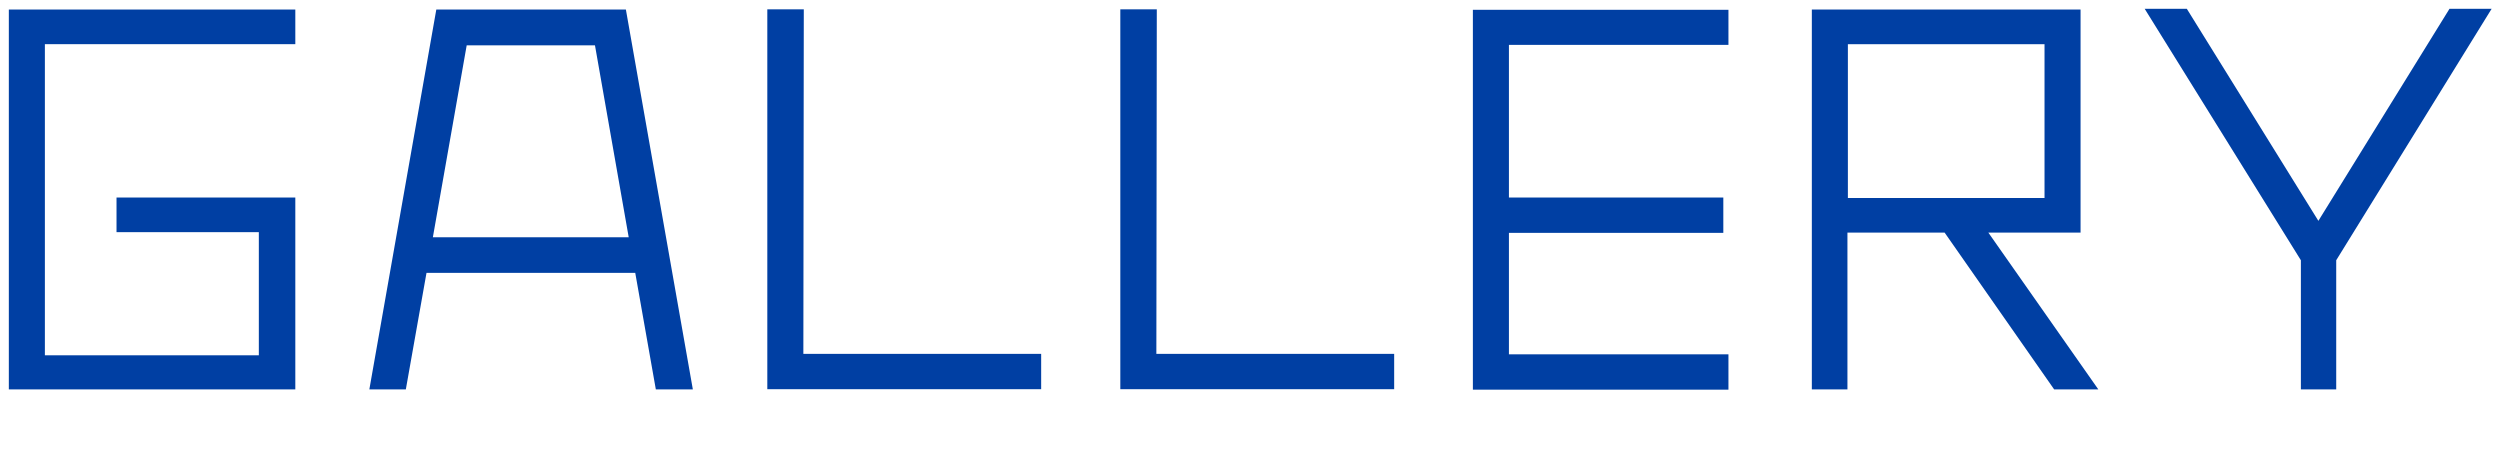 <svg xmlns="http://www.w3.org/2000/svg" preserveAspectRatio="none" viewBox="0 0 283 52"><defs><style>.cls-1{fill:#003fa3;}</style></defs><g id="text"><path class="cls-1" d="M29.3,40.22V26.28H13.19V22.36H33.43V44.08H1v-43H33.43V5H5.08V40.22Z"/><path class="cls-1" d="M74.24,44.08,71.91,30.89H48.28L45.94,44.08H41.81l7.58-43H70.85l7.58,43ZM49,26.86H71.17L67.35,5.13H52.83Z"/><path class="cls-1" d="M90.94,40.06h26.92v4h-31v-43h4.13Z"/><path class="cls-1" d="M130.9,40.06h26.92v4h-31v-43h4.13Z"/><path class="cls-1" d="M195.66,5.08H170.81V22.36h24.27v4H170.81V40.11h24.85v4H166.73v-43h28.93Z"/><path class="cls-1" d="M237.53,44.08h-5l-12.4-17.75h-11V44.08H205.1v-43h30.42V26.33H225.08ZM209.18,5V22.41h22.26V5Z"/><path class="cls-1" d="M282.05,1,264.46,29.46V44.08h-4V29.46L242.78,1h4.77l14.89,24L277.28,1Z"/></g></svg>